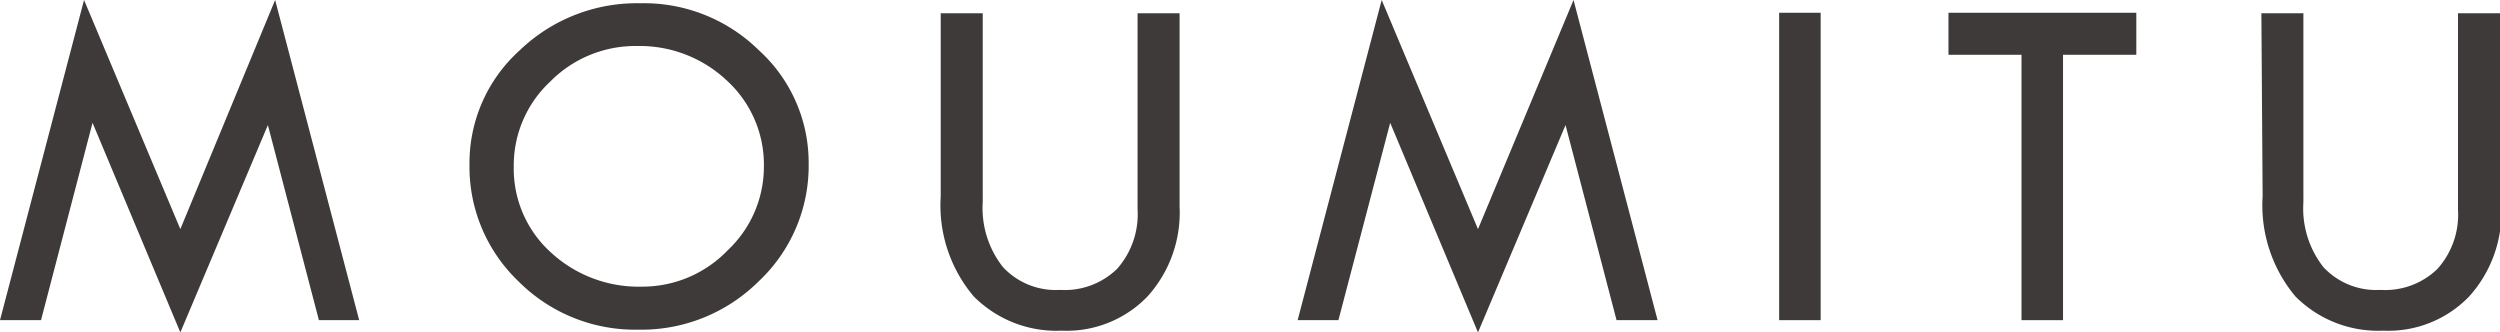 <svg xmlns="http://www.w3.org/2000/svg" viewBox="0 0 99.95 13.27"><defs><style>.cls-1{fill:#3e3a39;}</style></defs><g id="レイヤー_2" data-name="レイヤー 2"><g id="レイヤー_1-2" data-name="レイヤー 1"><path class="cls-1" d="M11,0l3.36,12.8H12.75L10.71,5l-3.5,8.29L3.7,4.91,1.64,12.8H0L3.36,0,7.21,9.16Z"/><path class="cls-1" d="M18.77,6.58a6.06,6.06,0,0,1,2-4.56A6.76,6.76,0,0,1,25.6.13,6.55,6.55,0,0,1,30.33,2a6.07,6.07,0,0,1,2,4.54,6.33,6.33,0,0,1-2,4.71,6.65,6.65,0,0,1-4.82,1.93,6.58,6.58,0,0,1-4.79-1.94A6.33,6.33,0,0,1,18.77,6.58Zm11.77.08a4.55,4.55,0,0,0-1.47-3.43,5.08,5.08,0,0,0-3.61-1.39A4.78,4.78,0,0,0,22,3.26a4.58,4.58,0,0,0-1.46,3.4A4.51,4.51,0,0,0,22,10.07a5.17,5.17,0,0,0,3.66,1.39A4.73,4.73,0,0,0,29.1,10,4.58,4.58,0,0,0,30.54,6.66Z"/><path class="cls-1" d="M37.61.53h1.68V8.08a3.8,3.8,0,0,0,.81,2.6,2.88,2.88,0,0,0,2.28.91,3,3,0,0,0,2.28-.84,3.29,3.29,0,0,0,.82-2.38V.53h1.68V8.26a5,5,0,0,1-1.29,3.6,4.49,4.49,0,0,1-3.43,1.36,4.66,4.66,0,0,1-3.51-1.37,5.63,5.63,0,0,1-1.32-4Z"/><path class="cls-1" d="M62.91,0l3.36,12.8H64.63L62.59,5l-3.5,8.29L55.58,4.91,53.51,12.8H51.88L55.24,0l3.85,9.16Z"/><path class="cls-1" d="M71.13.51h1.66V12.8H71.13Z"/><path class="cls-1" d="M77.9.51h7.51V2.19H82.48V12.8H80.82V2.19H77.9Z"/><path class="cls-1" d="M90.41.53h1.68V8.08a3.8,3.8,0,0,0,.8,2.6,2.88,2.88,0,0,0,2.28.91,3,3,0,0,0,2.28-.84,3.25,3.25,0,0,0,.82-2.38V.53H100V8.26a5,5,0,0,1-1.29,3.6,4.49,4.49,0,0,1-3.43,1.36,4.66,4.66,0,0,1-3.51-1.37,5.67,5.67,0,0,1-1.31-4Z"/></g></g></svg>